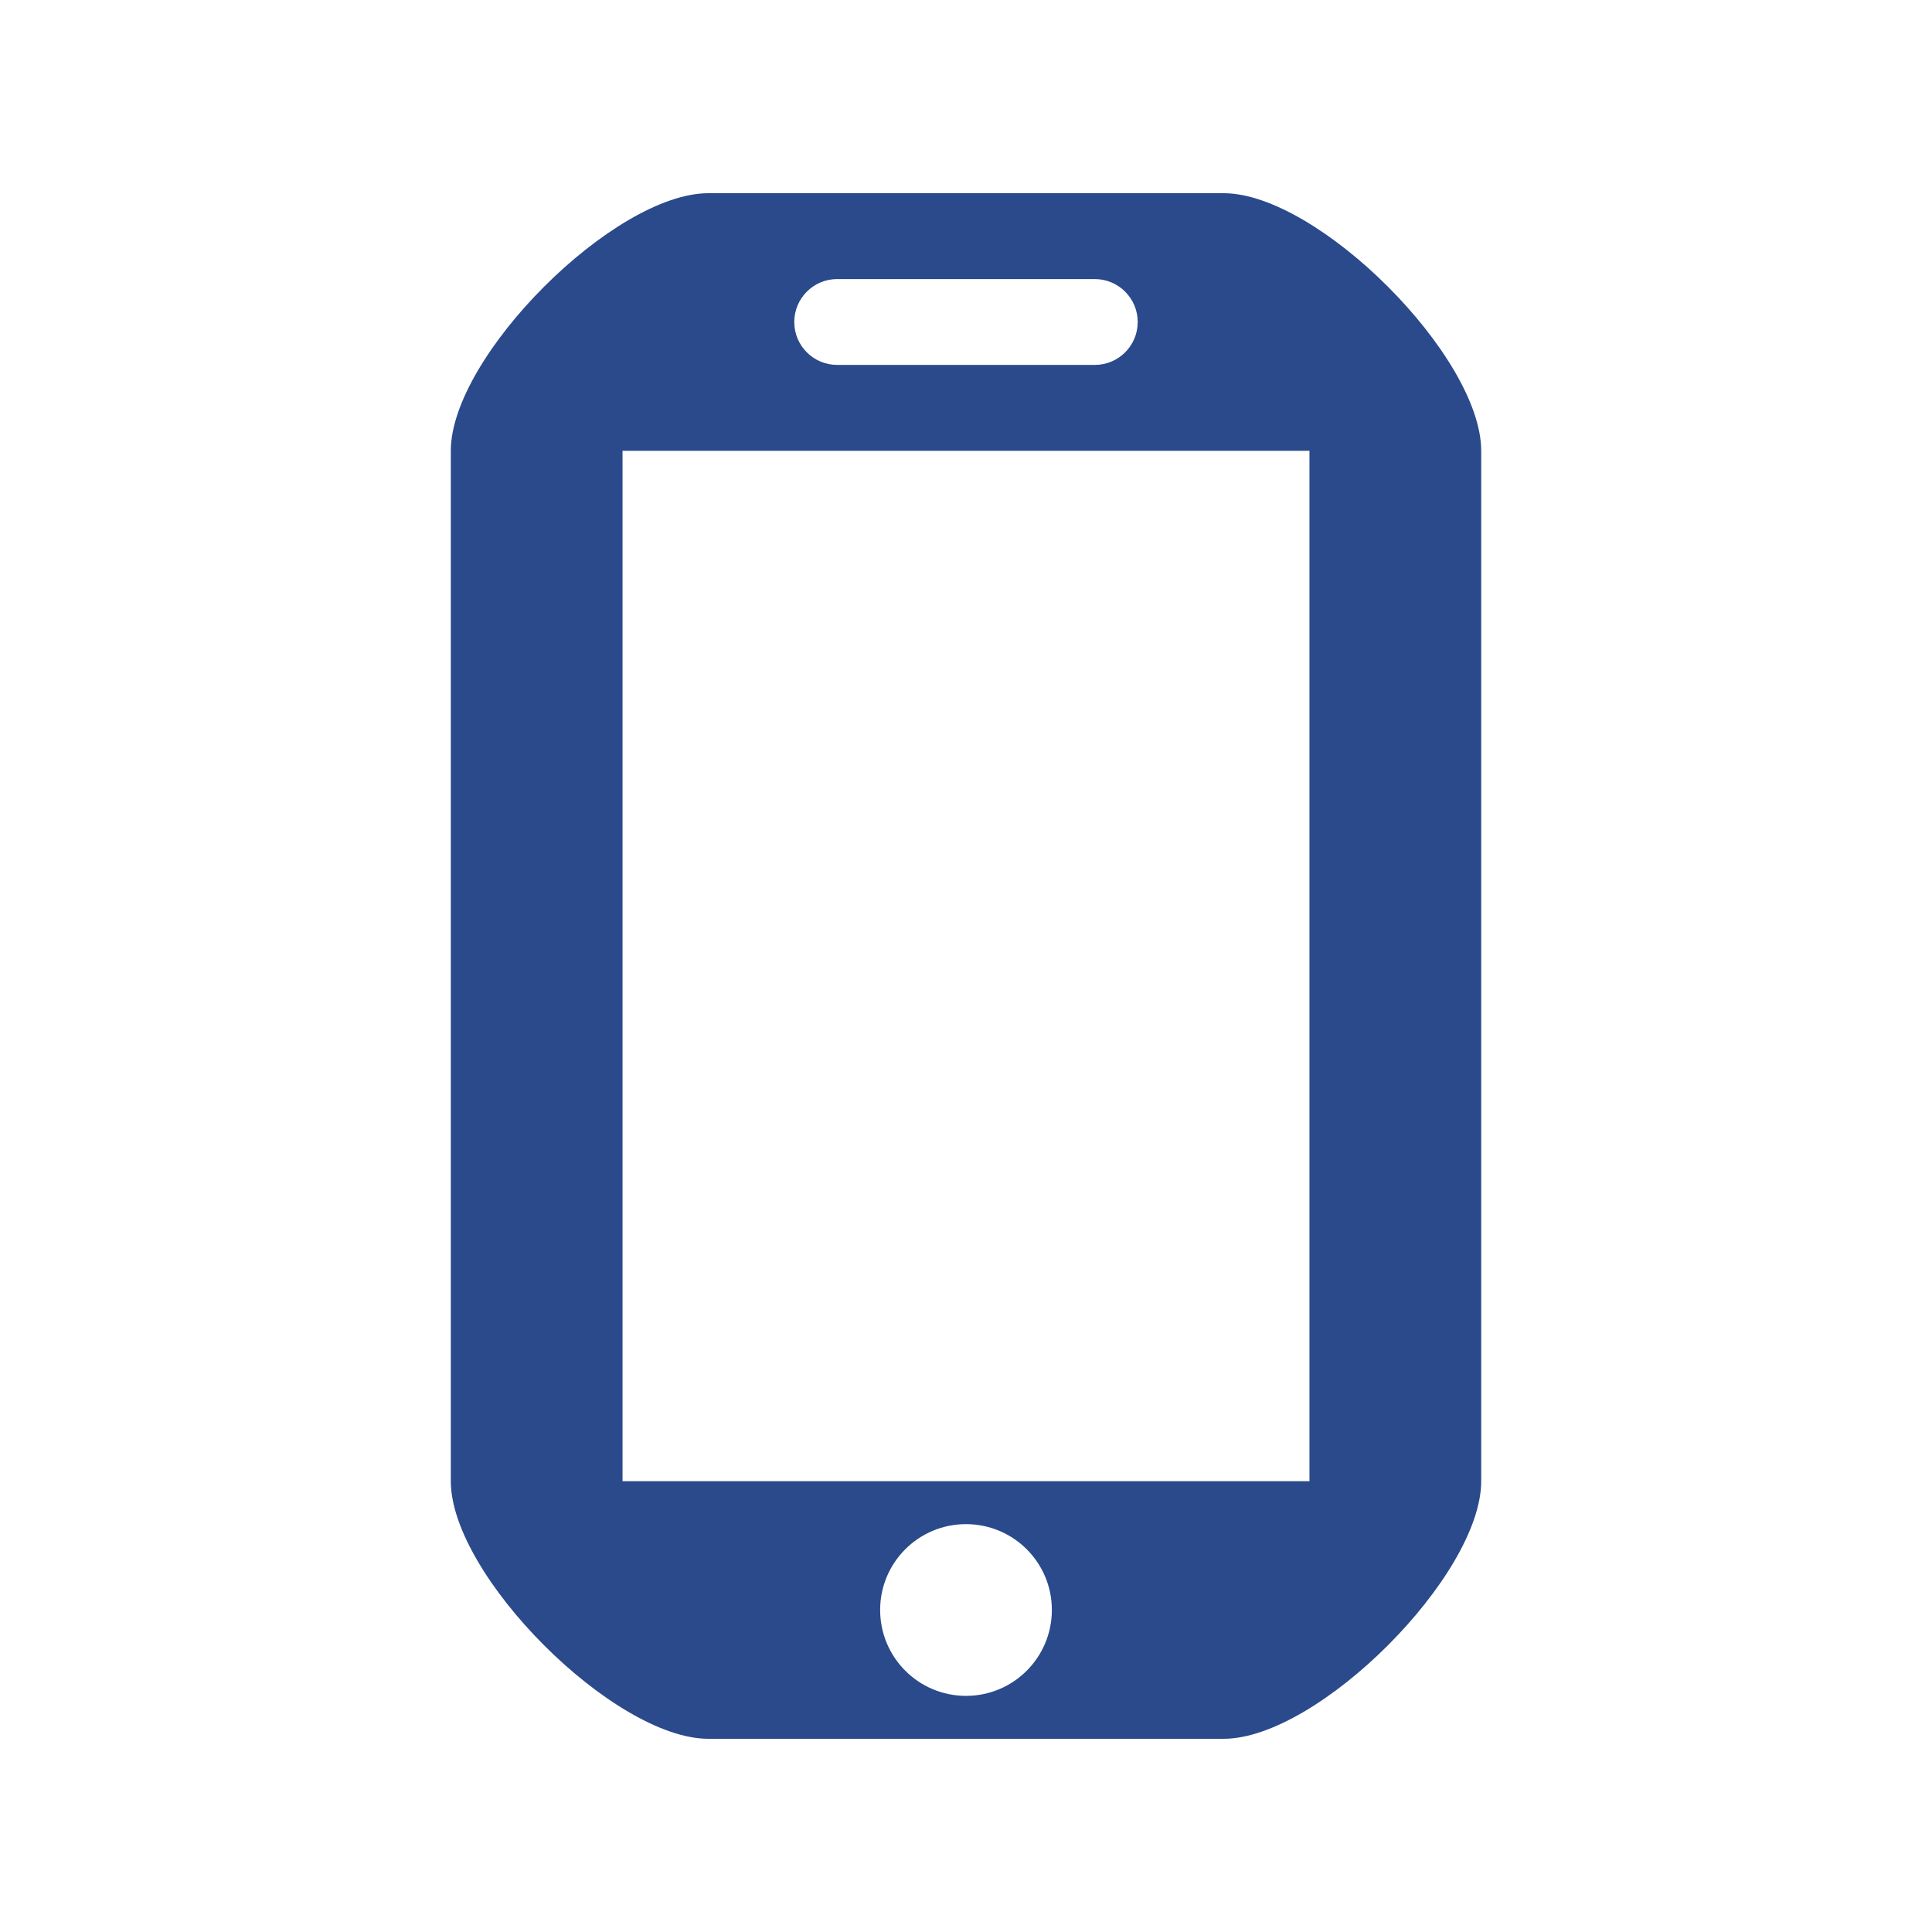 <?xml version="1.0" encoding="iso-8859-1"?>
<!-- Generator: Adobe Illustrator 19.2.1, SVG Export Plug-In . SVG Version: 6.00 Build 0)  -->
<svg version="1.1" id="&#x421;&#x43B;&#x43E;&#x439;_1"
	 xmlns="http://www.w3.org/2000/svg" xmlns:xlink="http://www.w3.org/1999/xlink" x="0px" y="0px" viewBox="0 0 100 100"
	 style="enable-background:new 0 0 100 100;" xml:space="preserve">
<path style="fill:#2A4A8B;" d="M63.333,10H36.667c-4.889,0-13.333,8.446-13.333,13.333v53.333C23.333,81.554,31.777,90,36.667,90
	h26.667c4.889,0,13.333-8.446,13.333-13.333V23.333C76.667,18.446,68.223,10,63.333,10z M43.333,14.444h13.333
	c1.228,0,2.222,0.998,2.222,2.222c0,1.228-0.994,2.222-2.222,2.222H43.333c-1.228,0-2.222-0.994-2.222-2.222
	C41.111,15.443,42.105,14.444,43.333,14.444z M50,87.778c-2.454,0-4.444-1.988-4.444-4.449c0-2.452,1.99-4.44,4.444-4.44
	s4.444,1.988,4.444,4.44C54.444,85.79,52.454,87.778,50,87.778z M67.778,76.667H32.222V23.333h35.556V76.667z"/>
</svg>
